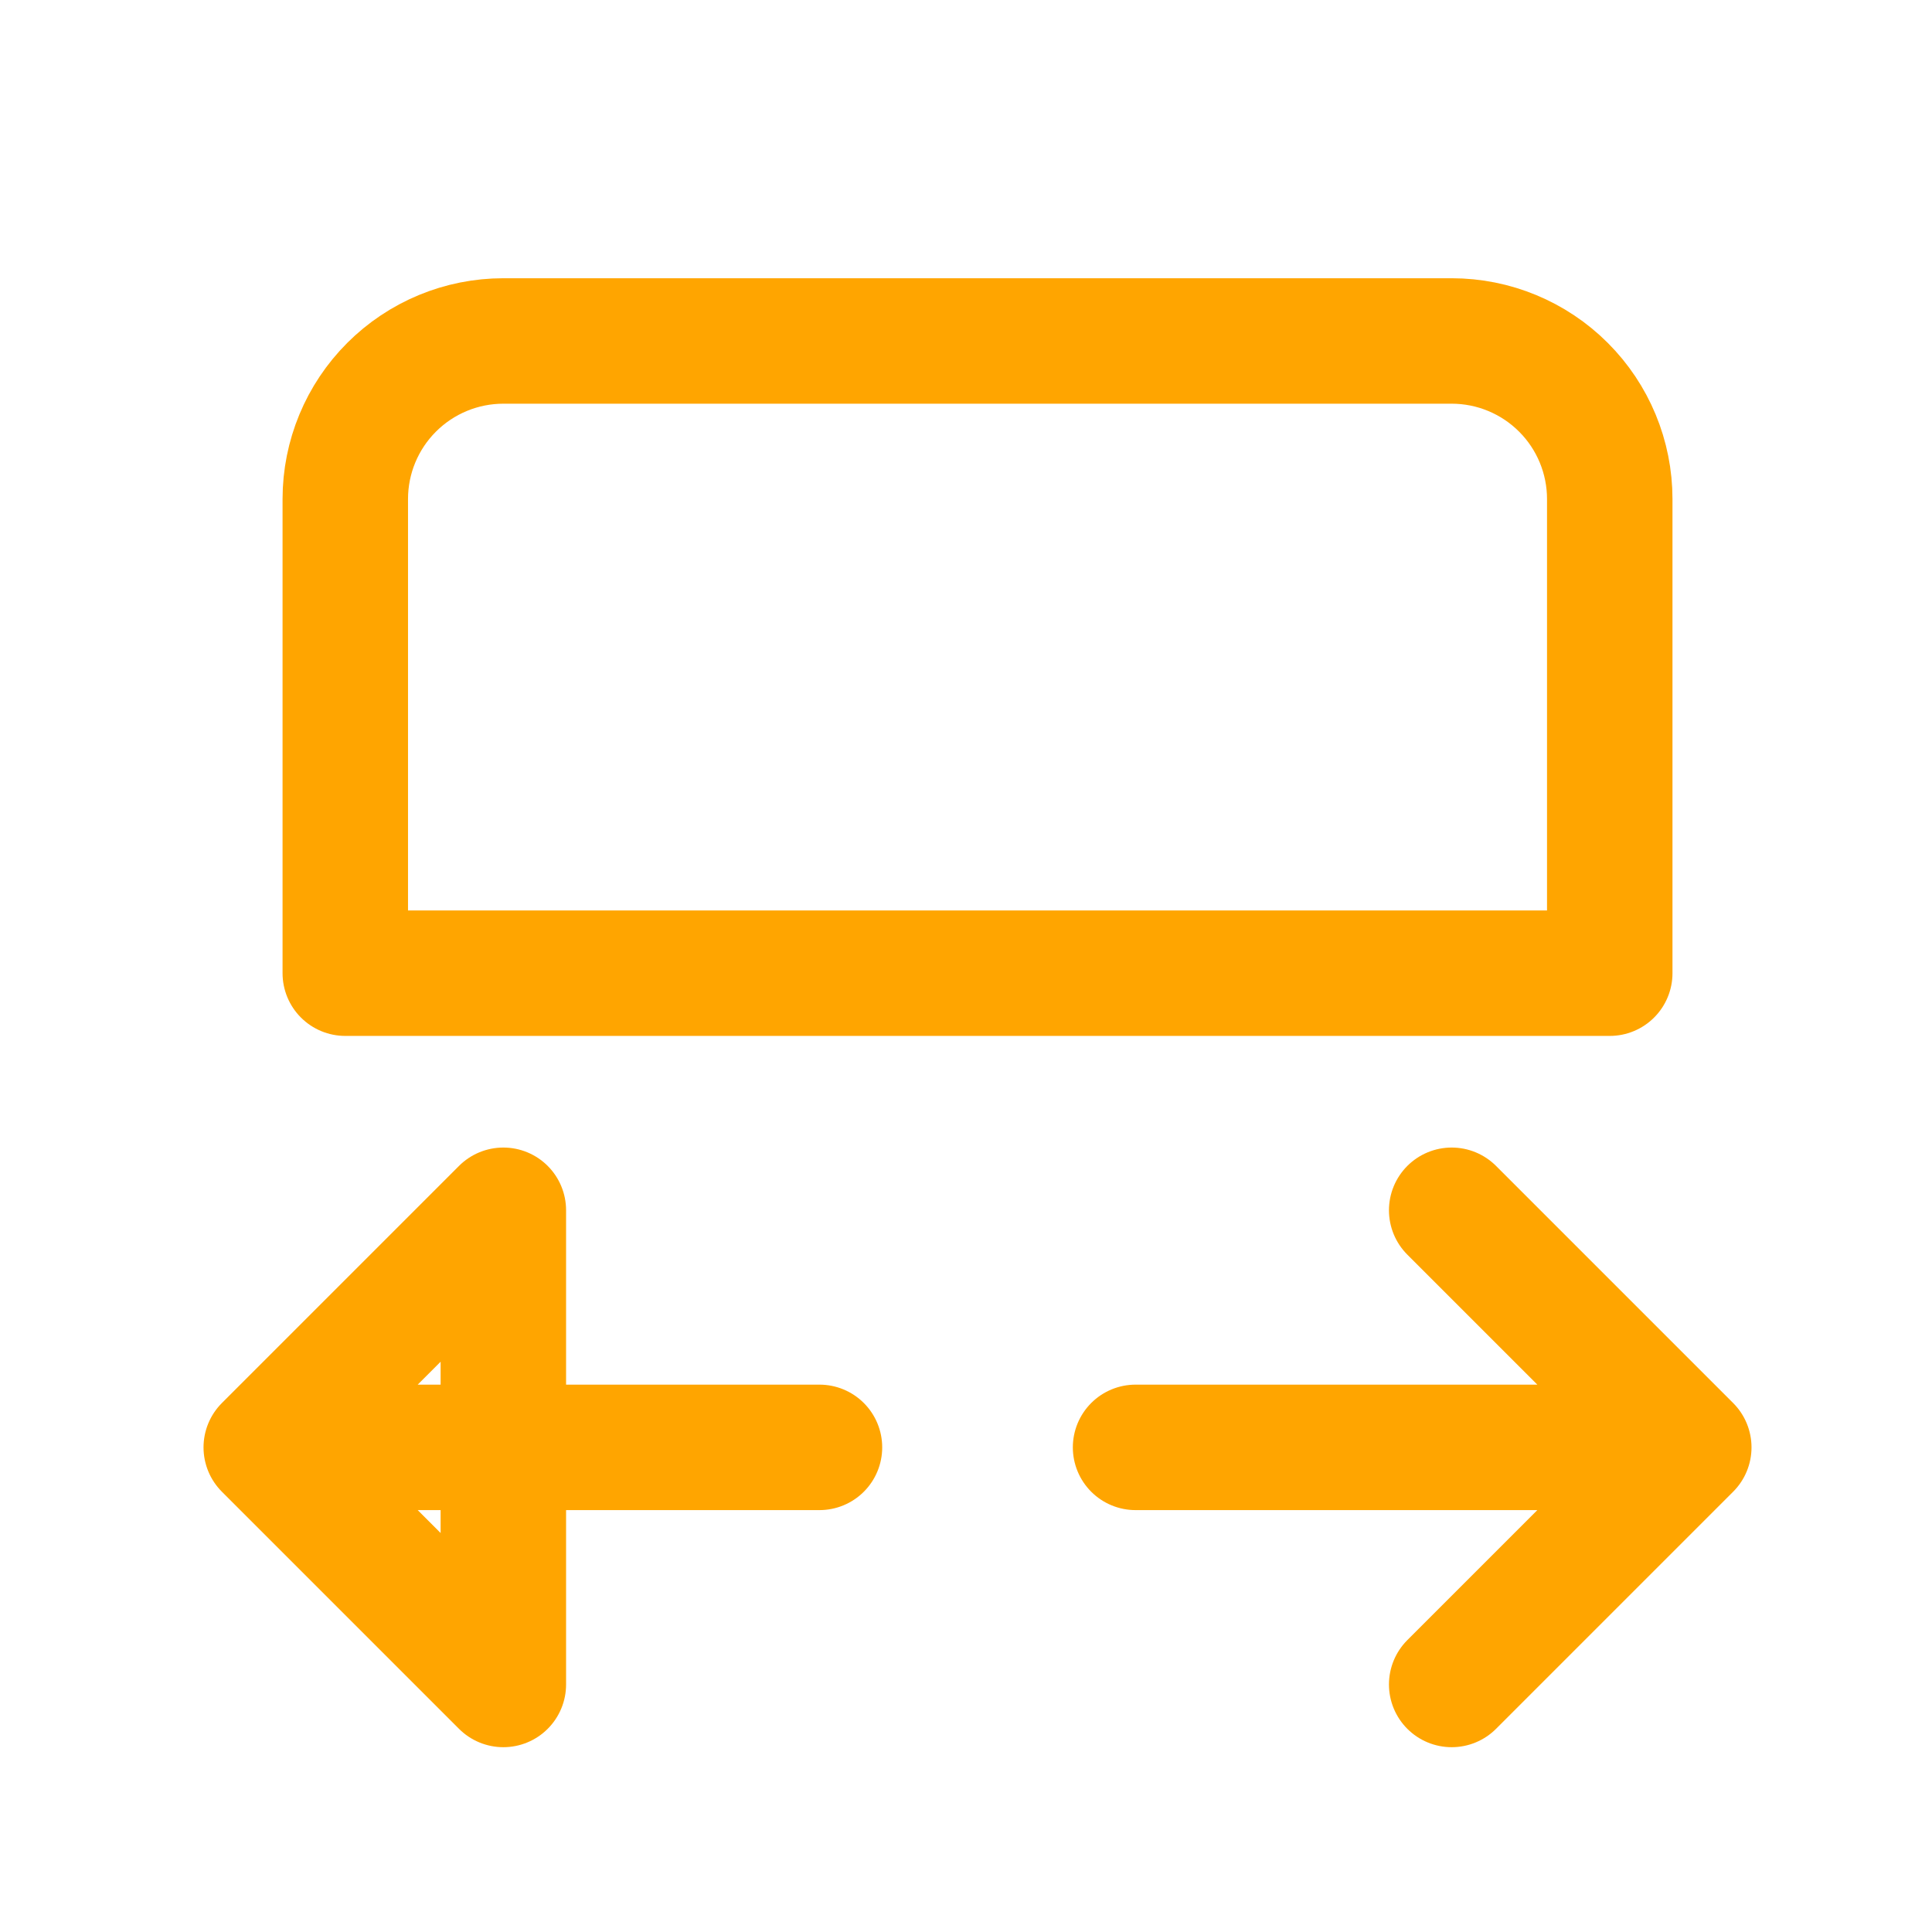 <svg width="64" height="64" viewBox="0 0 64 64" fill="none" xmlns="http://www.w3.org/2000/svg">
<path d="M48.089 40.092L55.943 47.946L48.089 55.8M11.438 32.238V16.531C11.438 15.142 11.99 13.81 12.972 12.829C13.954 11.847 15.285 11.295 16.674 11.295H48.089C49.478 11.295 50.809 11.847 51.791 12.829C52.773 13.81 53.325 15.142 53.325 16.531V32.238H11.438ZM27.146 47.946H8.82H27.146ZM55.943 47.946H37.617H55.943ZM16.674 40.092L8.82 47.946L16.674 55.8V40.092Z" stroke="#FFA500" stroke-width="4.156" stroke-linecap="round" stroke-linejoin="round"/>
</svg>
